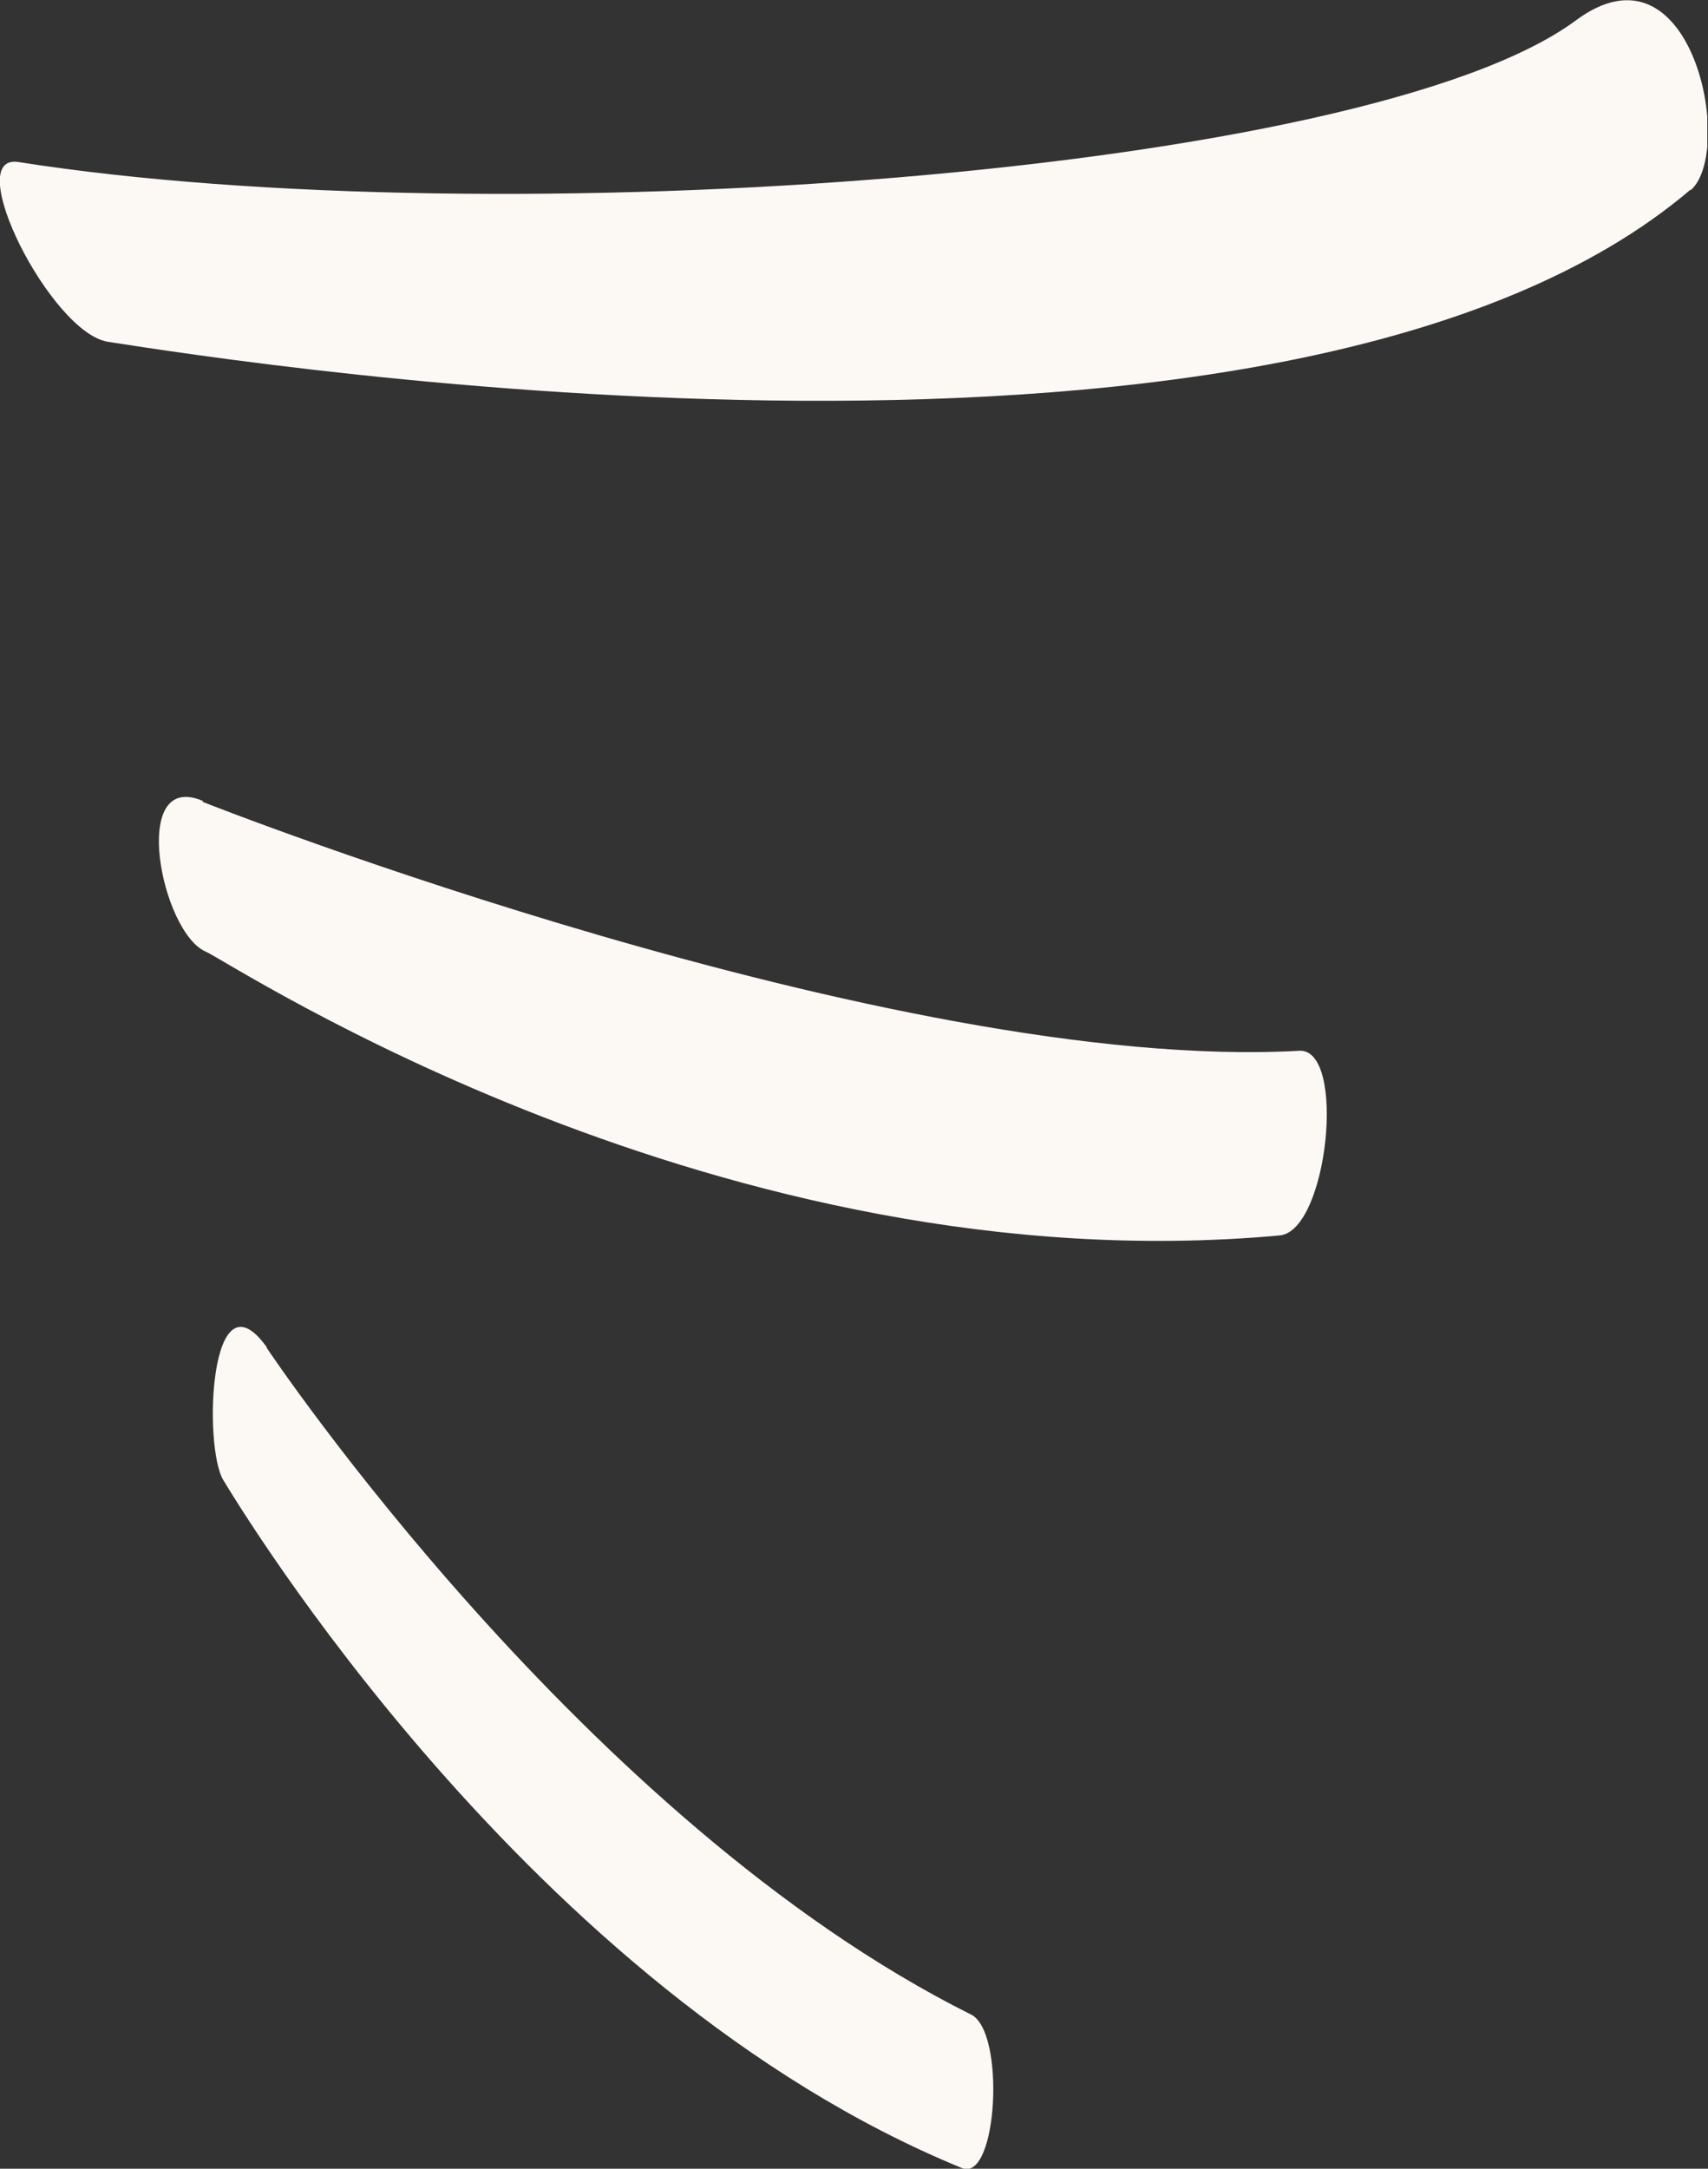 <svg viewBox="155.59 0 24.42 30.99" fill="none" xmlns="http://www.w3.org/2000/svg">
<rect x="155.59" y="0" width="24.42" height="30.99" fill="#333333" stroke="none"/>
<g clip-path="url(#clip0_408_418)">
<path d="M179.76 2.71C174.075 7.553 159.094 5.187 157.132 4.884C156.312 4.752 155.031 2.194 155.851 2.315C162.667 3.387 175.116 2.508 178.119 0.293C179.79 -0.95 180.4 2.174 179.76 2.72V2.71Z" fill="#FCF9F5"></path>
<path d="M158.483 11.456C158.573 11.496 168.361 15.338 174.165 15.015C174.846 14.974 174.576 17.593 173.885 17.654C165.889 18.382 158.904 13.761 158.533 13.599C157.893 13.326 157.432 10.991 158.493 11.446L158.483 11.456Z" fill="#FCF9F5"></path>
<path d="M159.404 19.261C159.444 19.322 163.938 26.025 169.472 28.786C169.972 29.028 169.852 31.192 169.342 30.98C163.147 28.442 158.964 21.445 158.784 21.152C158.493 20.677 158.583 18.108 159.404 19.251V19.261Z" fill="#FCF9F5"></path>
</g>
<defs>
<clipPath id="clip0_408_418">
<rect width="180" height="31" fill="white"></rect>
</clipPath>
</defs>
</svg>